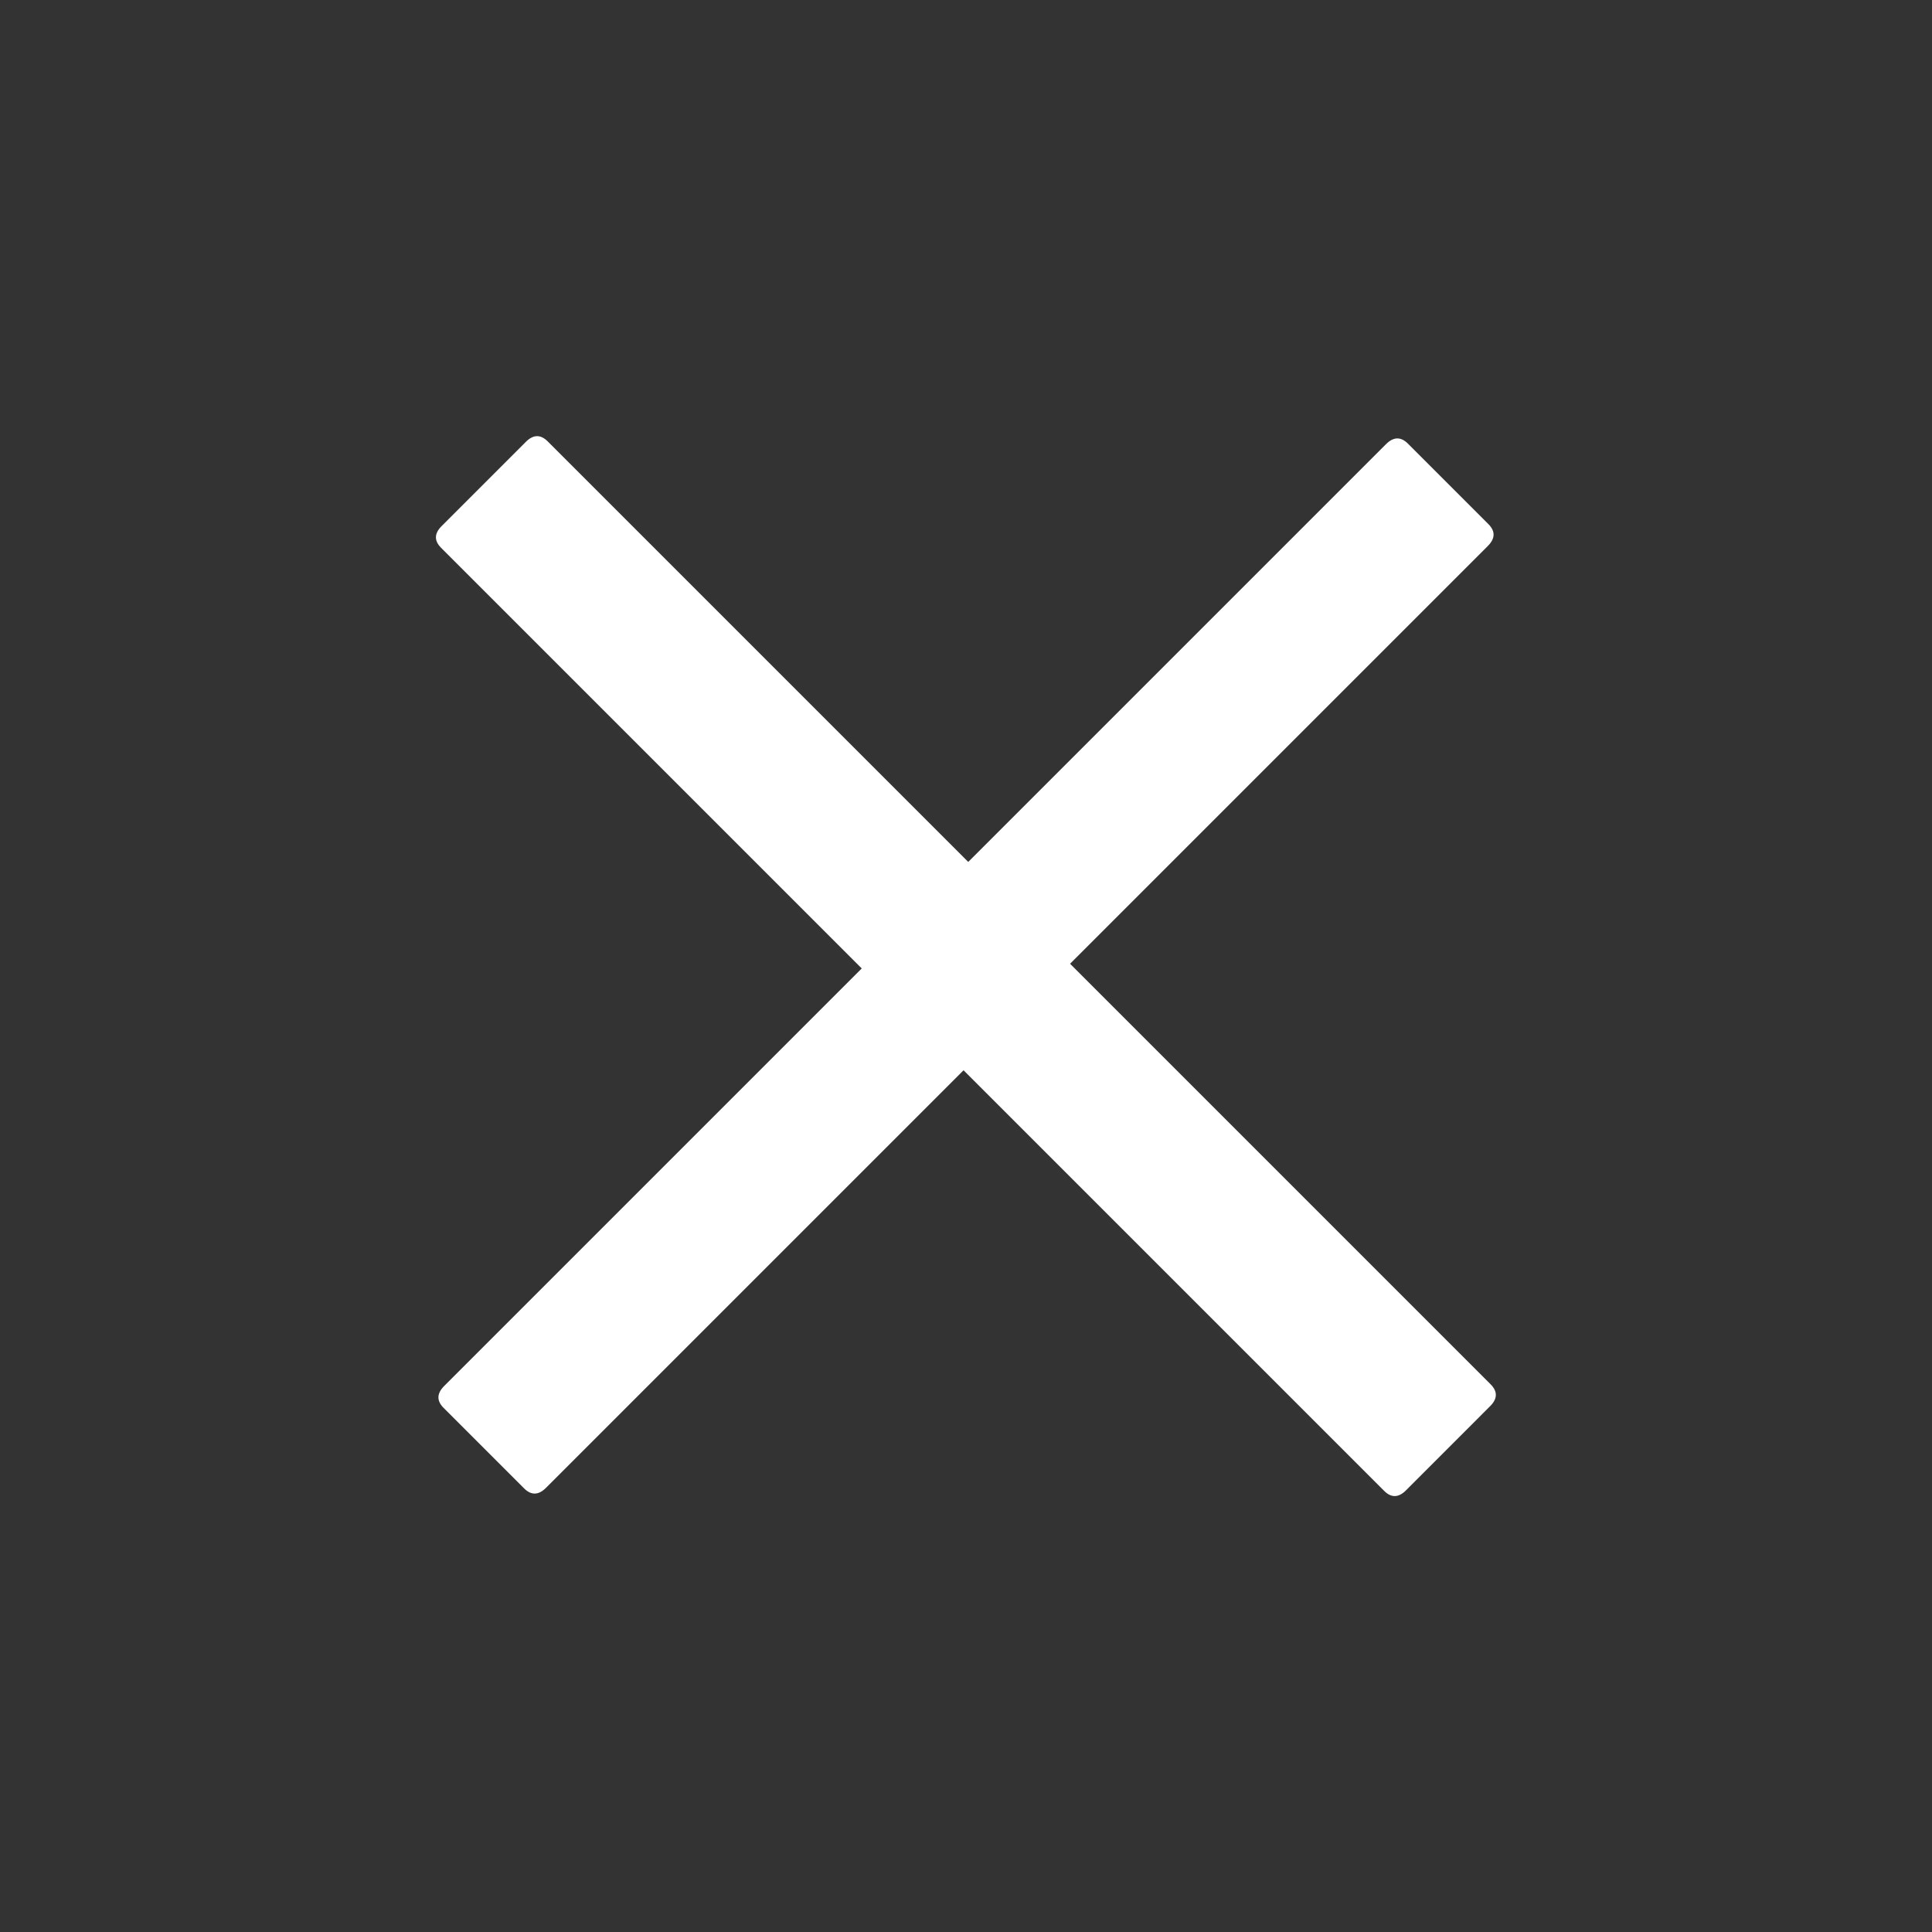 <?xml version="1.0" encoding="UTF-8"?> <svg xmlns="http://www.w3.org/2000/svg" width="34" height="34" viewBox="0 0 34 34" fill="none"><rect x="0" y="0" width="34" height="34" fill="#333333" stroke="none"/><g clip-path="url(#clip0_1_178)"><path d="M7.773 9.257L9.253 7.777C9.384 7.645 9.513 7.642 9.639 7.768L26.232 24.361C26.358 24.487 26.355 24.616 26.223 24.747L24.744 26.227C24.612 26.359 24.483 26.362 24.358 26.236L7.764 9.642C7.638 9.517 7.641 9.388 7.773 9.257Z" fill="white"></path><path d="M7.816 24.392L24.392 7.816C24.524 7.685 24.652 7.682 24.778 7.808L26.192 9.222C26.318 9.348 26.315 9.476 26.184 9.608L9.608 26.184C9.476 26.315 9.348 26.318 9.222 26.192L7.808 24.778C7.682 24.652 7.685 24.524 7.816 24.392Z" fill="white"></path></g><defs><clipPath id="clip0_1_178"><rect width="24" height="24" fill="white" transform="translate(0.029 17) rotate(-45)"></rect></clipPath></defs></svg> 